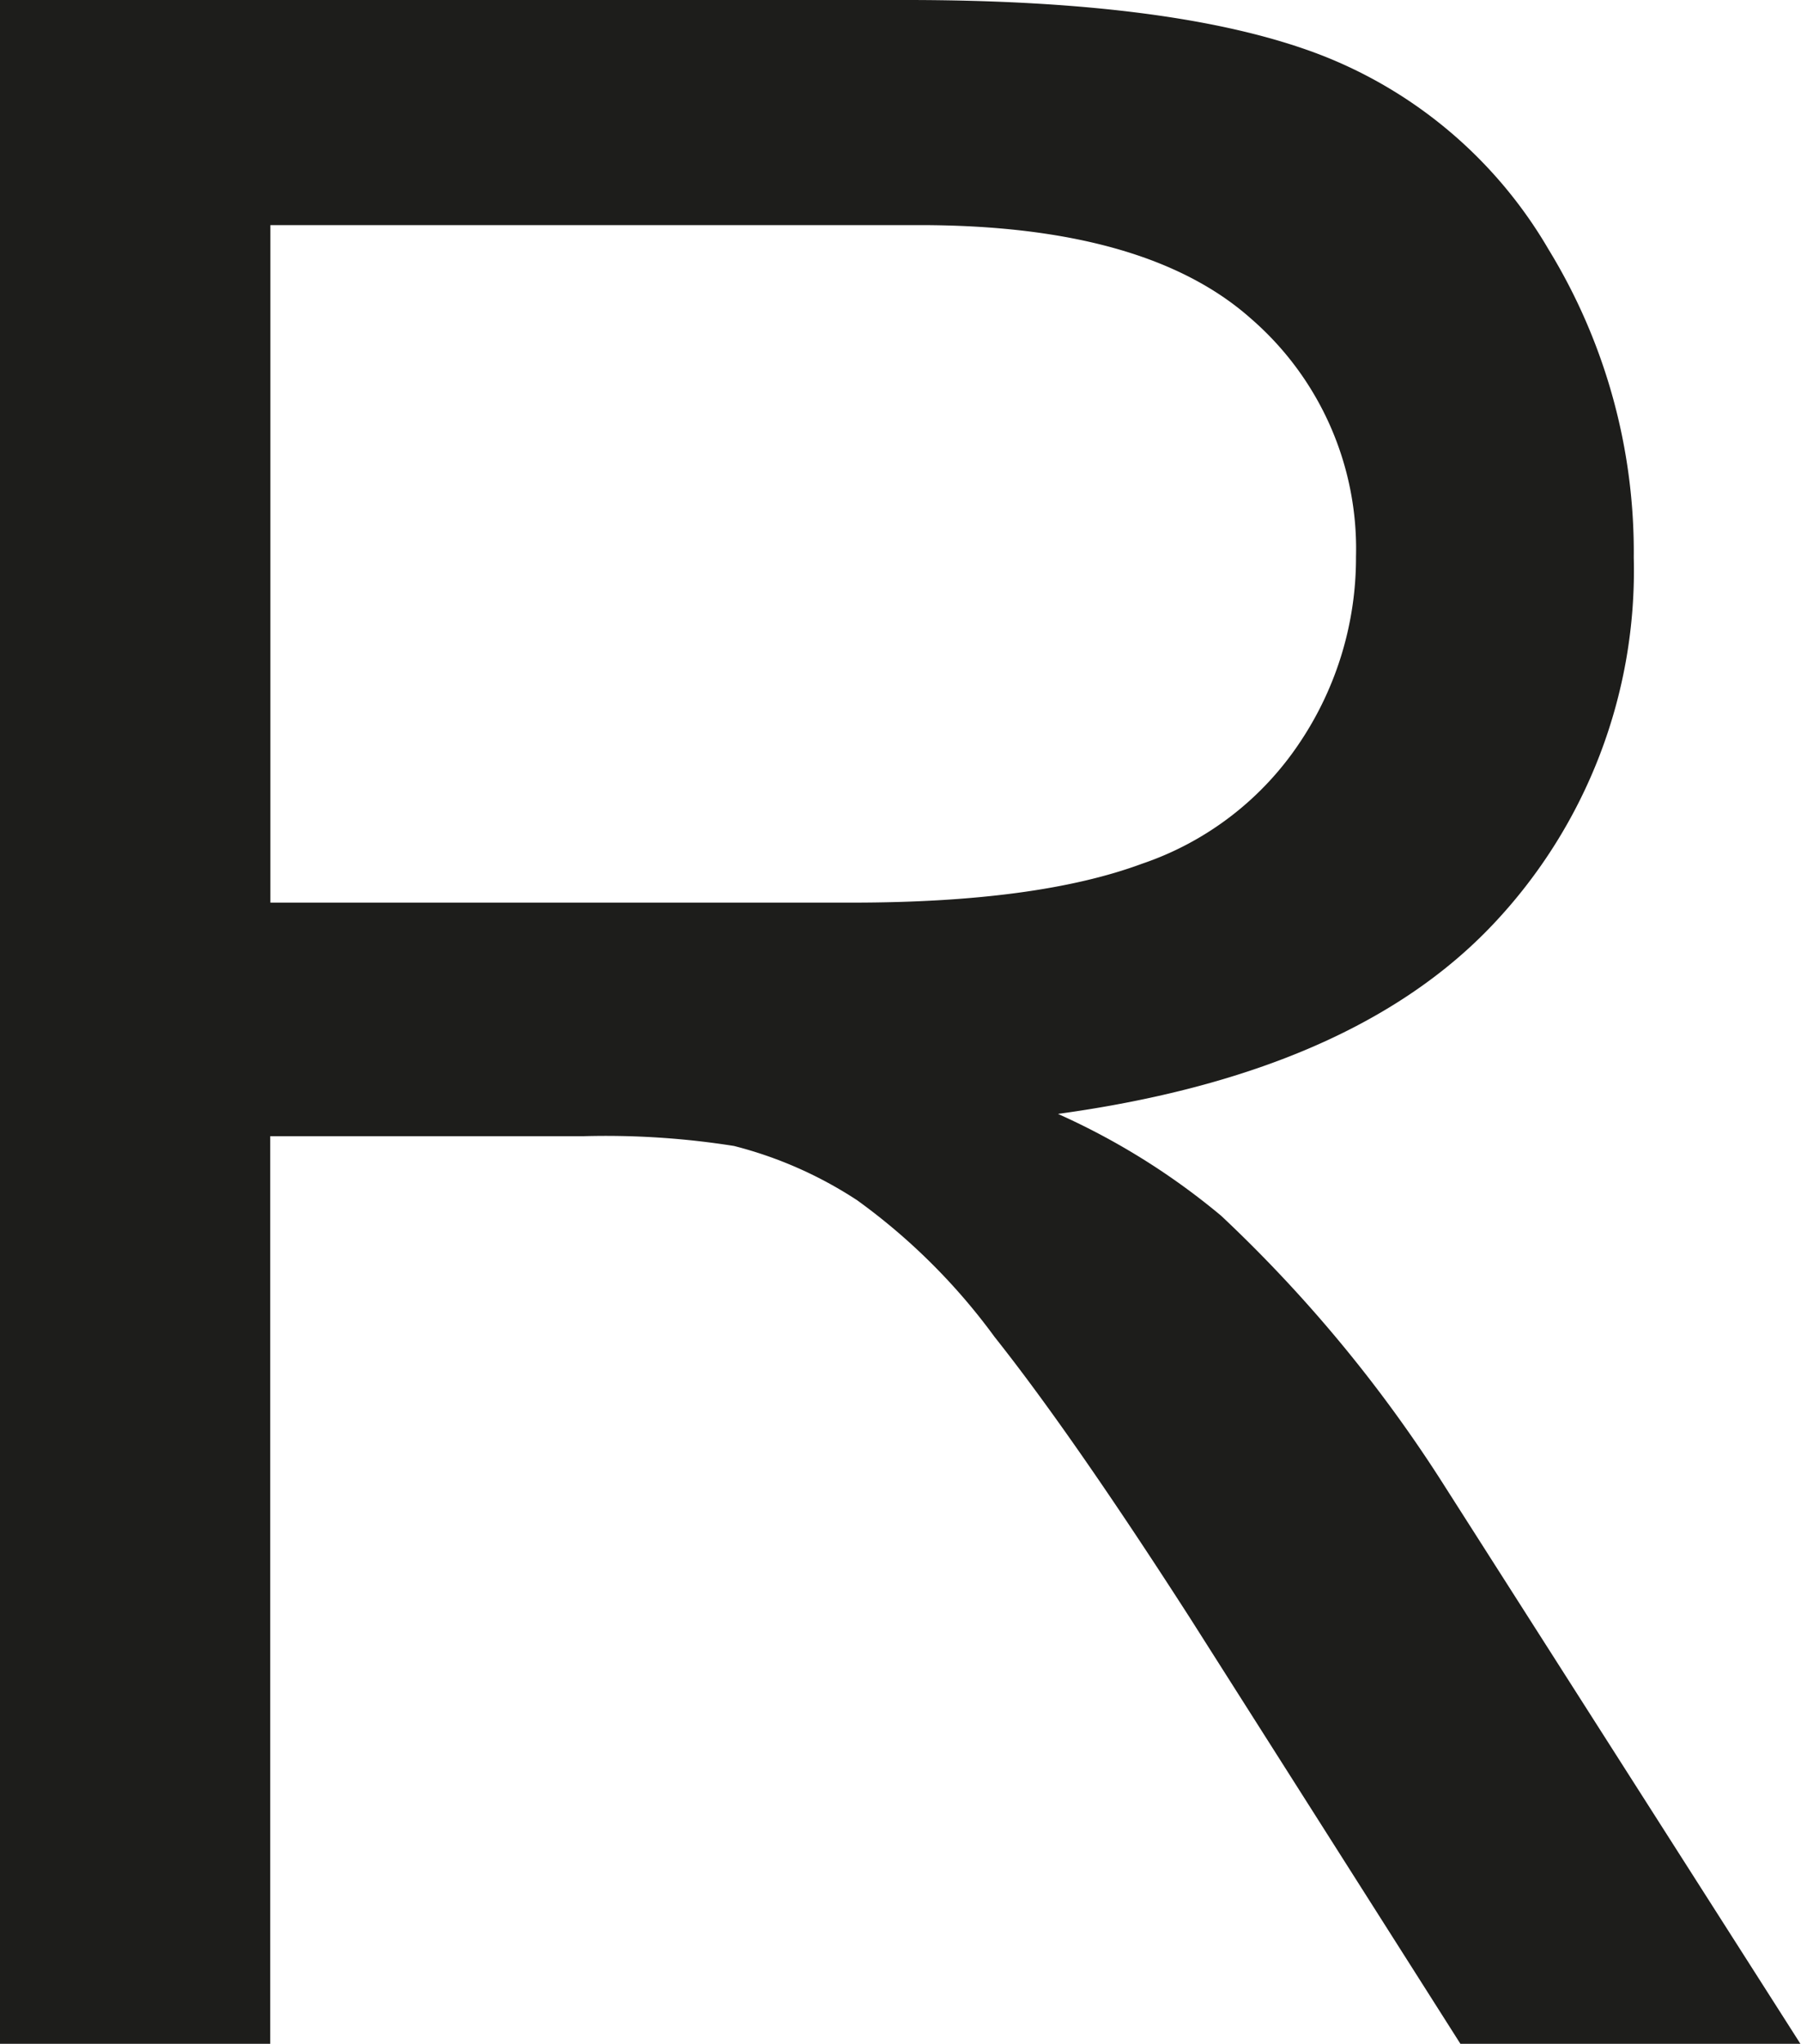 <svg id="Layer_1" data-name="Layer 1" xmlns="http://www.w3.org/2000/svg" viewBox="0 0 97.78 110.95"><defs><style>.cls-1{fill:#1d1d1b;}</style></defs><path class="cls-1" d="M0,111V0H49.2Q64,0,71.75,3A24.61,24.61,0,0,1,84.08,13.55,31.46,31.46,0,0,1,88.7,30.27a27.94,27.94,0,0,1-7.64,19.91q-7.65,8.1-23.62,10.29A38,38,0,0,1,66.3,66,75.93,75.93,0,0,1,78.48,80.75L97.78,111H79.32L64.63,87.87Q58.21,77.88,54,72.58a33.54,33.54,0,0,0-7.46-7.42,22.13,22.13,0,0,0-6.69-2.95,44.46,44.46,0,0,0-8.18-.53h-17V111ZM14.68,49H46.24Q56.31,49,62,46.89a16.74,16.74,0,0,0,8.62-6.66,18,18,0,0,0,3-10,16.53,16.53,0,0,0-5.71-12.94q-5.71-5.07-18-5.07H14.68Z"/></svg>